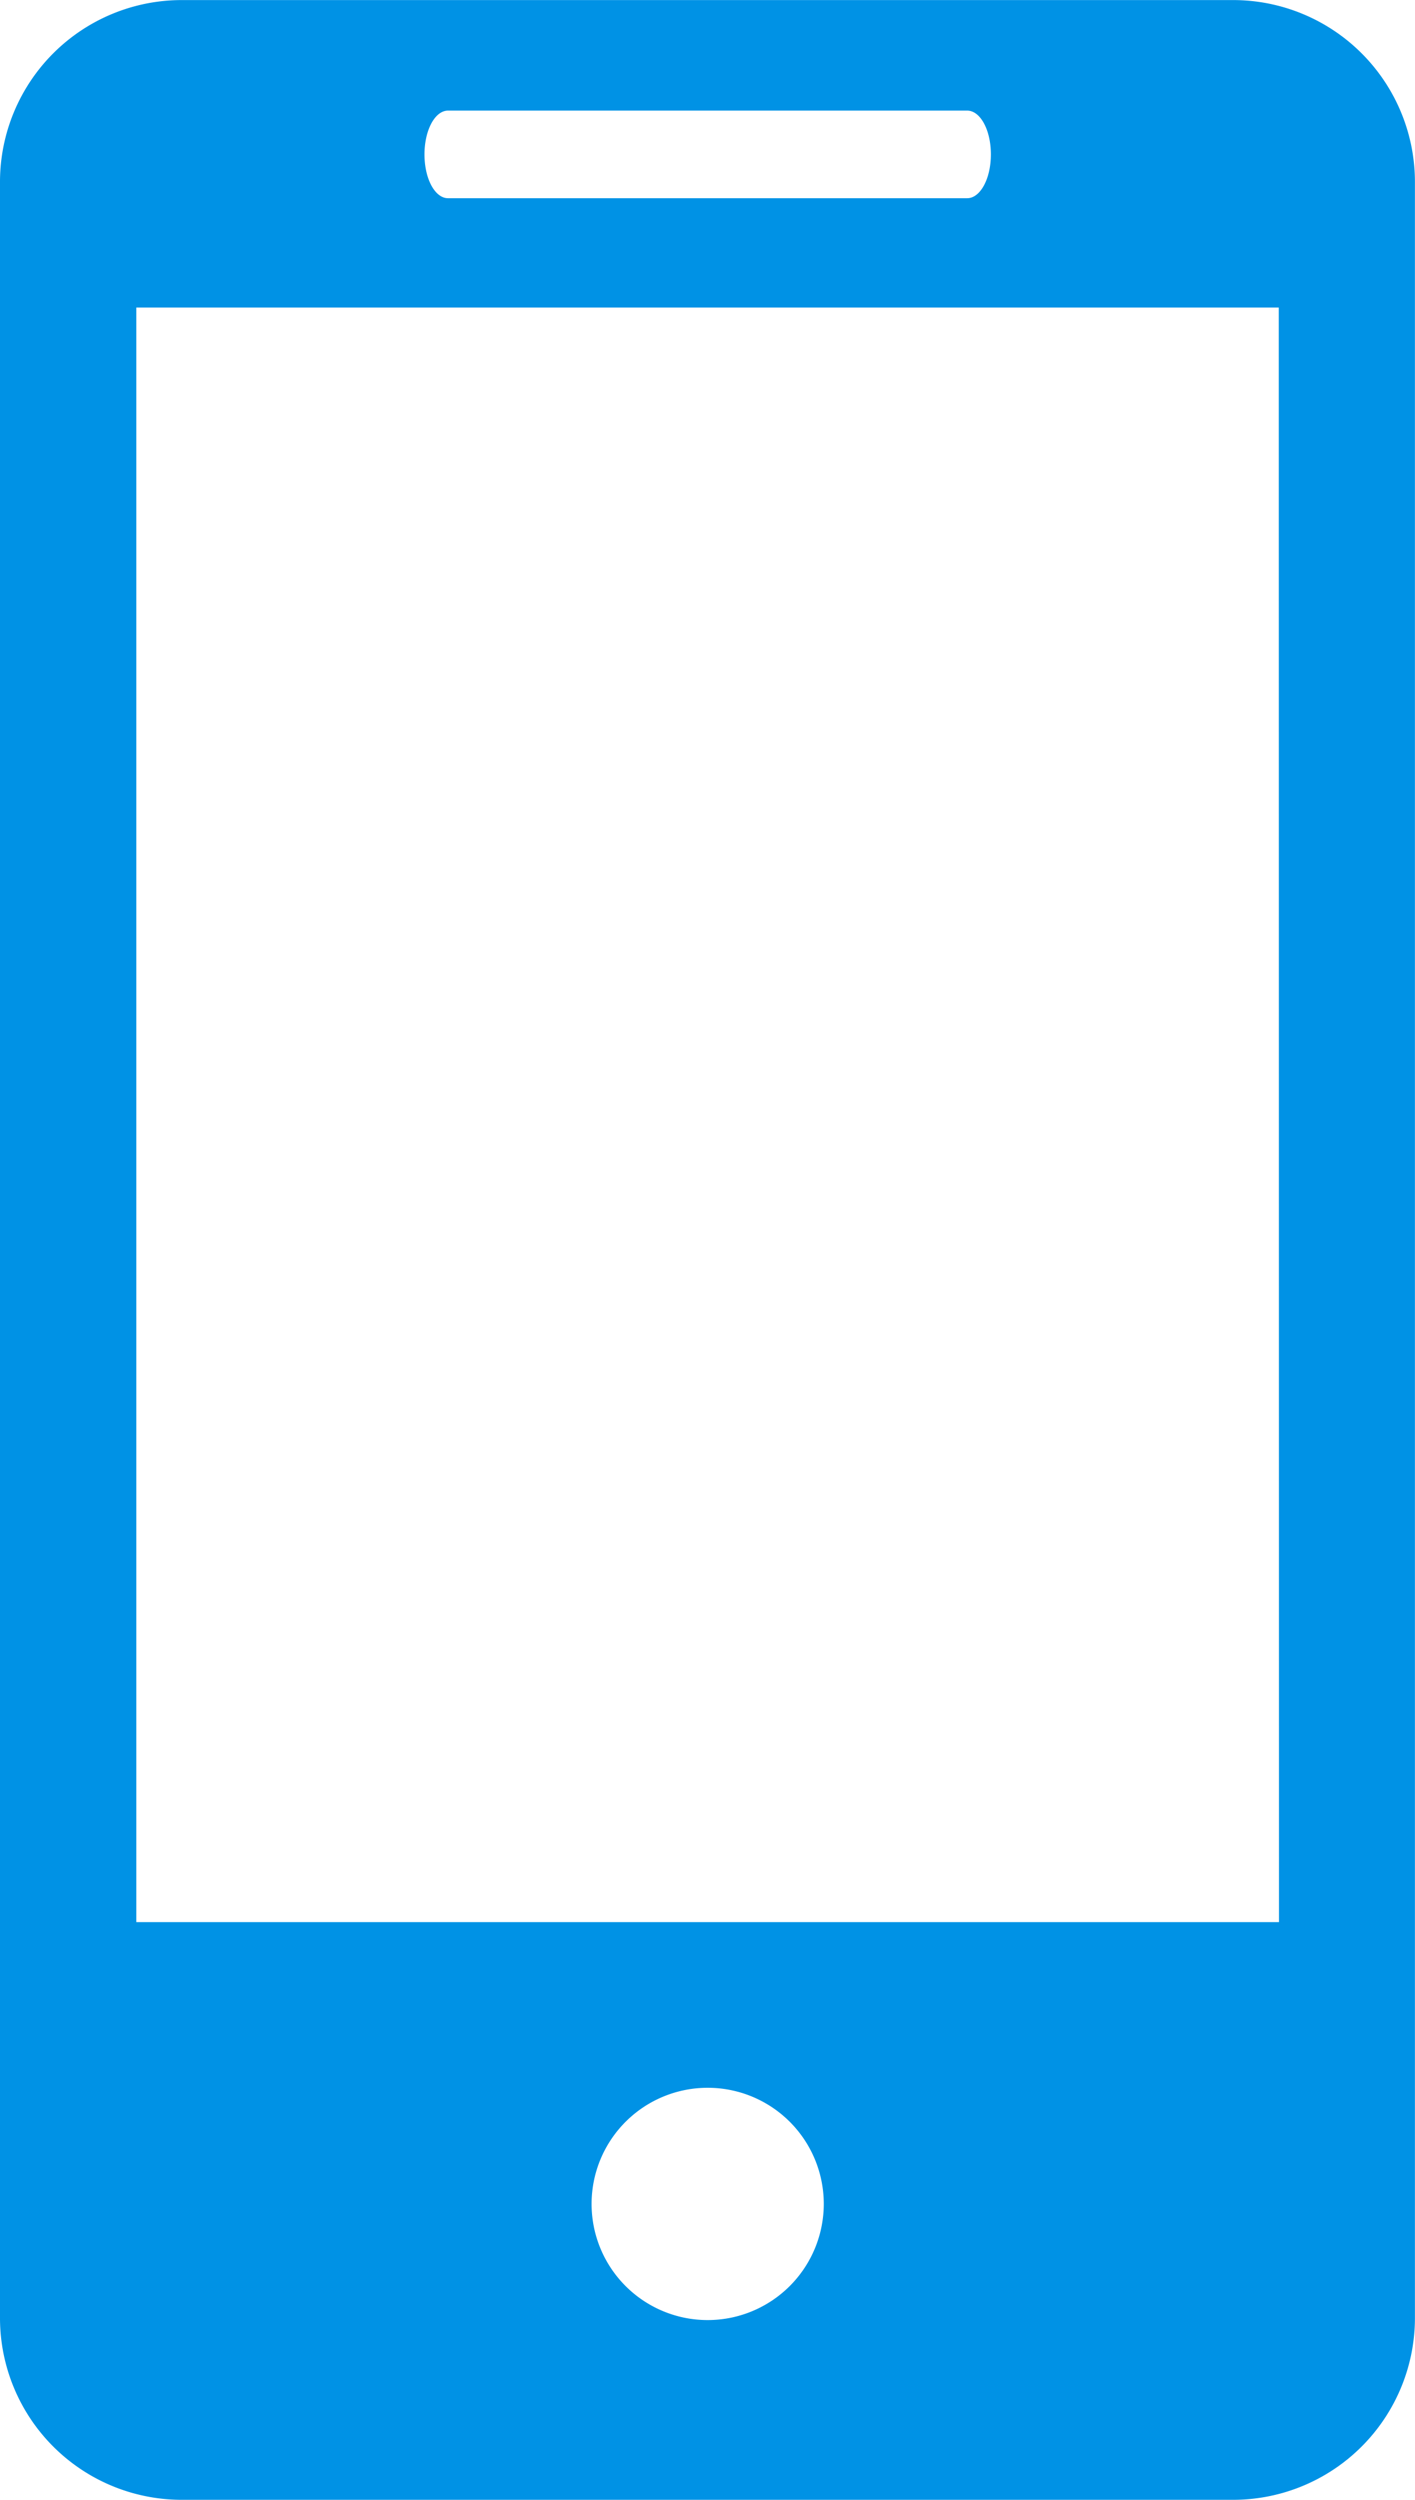 <svg xmlns="http://www.w3.org/2000/svg" xmlns:xlink="http://www.w3.org/1999/xlink" width="19.391" height="34.244" viewBox="0 0 19.391 34.244">
  <defs>
    <clipPath id="clip-path">
      <rect id="長方形_4097" data-name="長方形 4097" width="19.391" height="34.244" fill="#0092e5"/>
    </clipPath>
  </defs>
  <g id="グループ_42304" data-name="グループ 42304" transform="translate(0 0)">
    <g id="グループ_42303" data-name="グループ 42303" transform="translate(0 0)" clip-path="url(#clip-path)">
      <path id="パス_12225" data-name="パス 12225" d="M16.9,0H2.492A2.491,2.491,0,0,0,0,2.492V31.749a2.491,2.491,0,0,0,2.492,2.492H16.9a2.492,2.492,0,0,0,2.49-2.492V2.492A2.492,2.492,0,0,0,16.9,0M6.14,1.514h7.114c.181,0,.325.267.325.6s-.145.6-.325.6H6.14c-.181,0-.323-.269-.323-.6s.143-.6.323-.6M9.7,31.779a1.591,1.591,0,1,1,1.589-1.593A1.592,1.592,0,0,1,9.7,31.779m7.827-5.451H1.868V4.212H17.524Z" transform="translate(0 0.001)" fill="#0092e5"/>
    </g>
  </g>
</svg>
